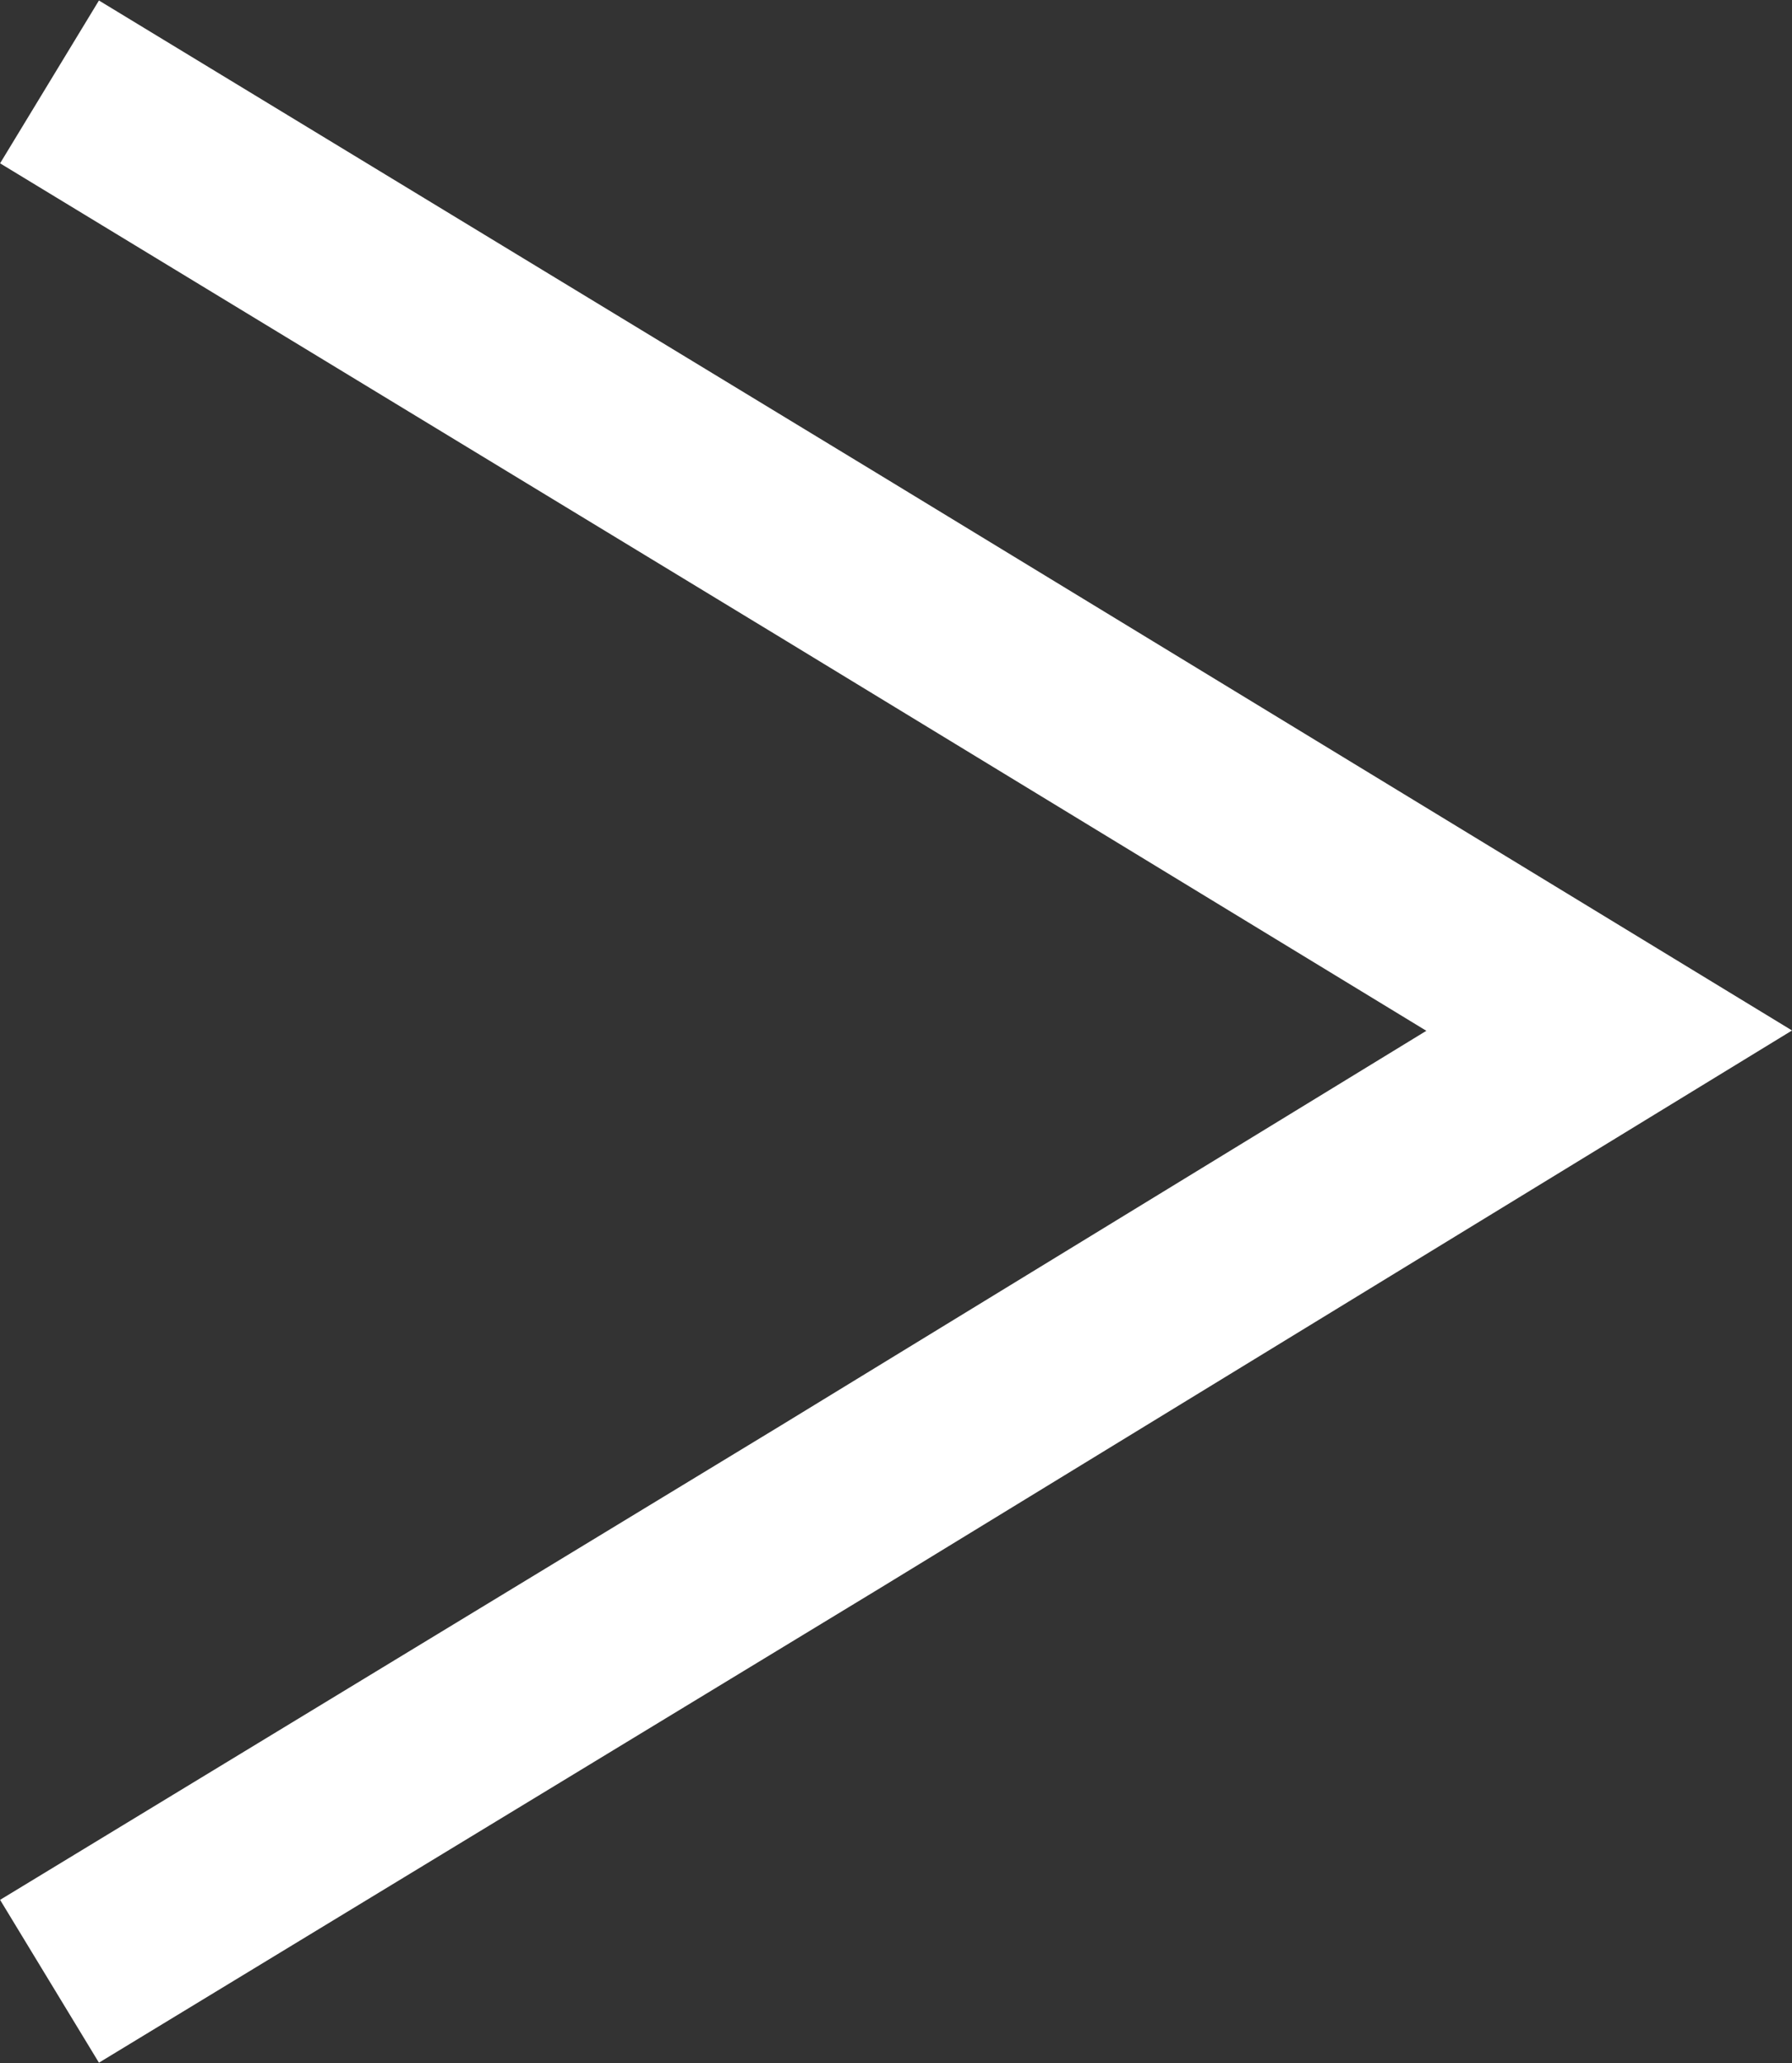 <svg xmlns="http://www.w3.org/2000/svg" viewBox="0 0 9.41 10.83"><rect x="0" y="0" width="9.41" height="10.83" fill="#333333" stroke="none"/><defs><style>.cls-1{fill:none;stroke:#fff;stroke-miterlimit:10;fill-rule:evenodd;}</style></defs><g id="レイヤー_2" data-name="レイヤー 2"><g id="design"><polyline class="cls-1" points="0.26 0.43 4.36 2.92 8.45 5.41 4.36 7.91 0.26 10.4"/></g></g></svg>